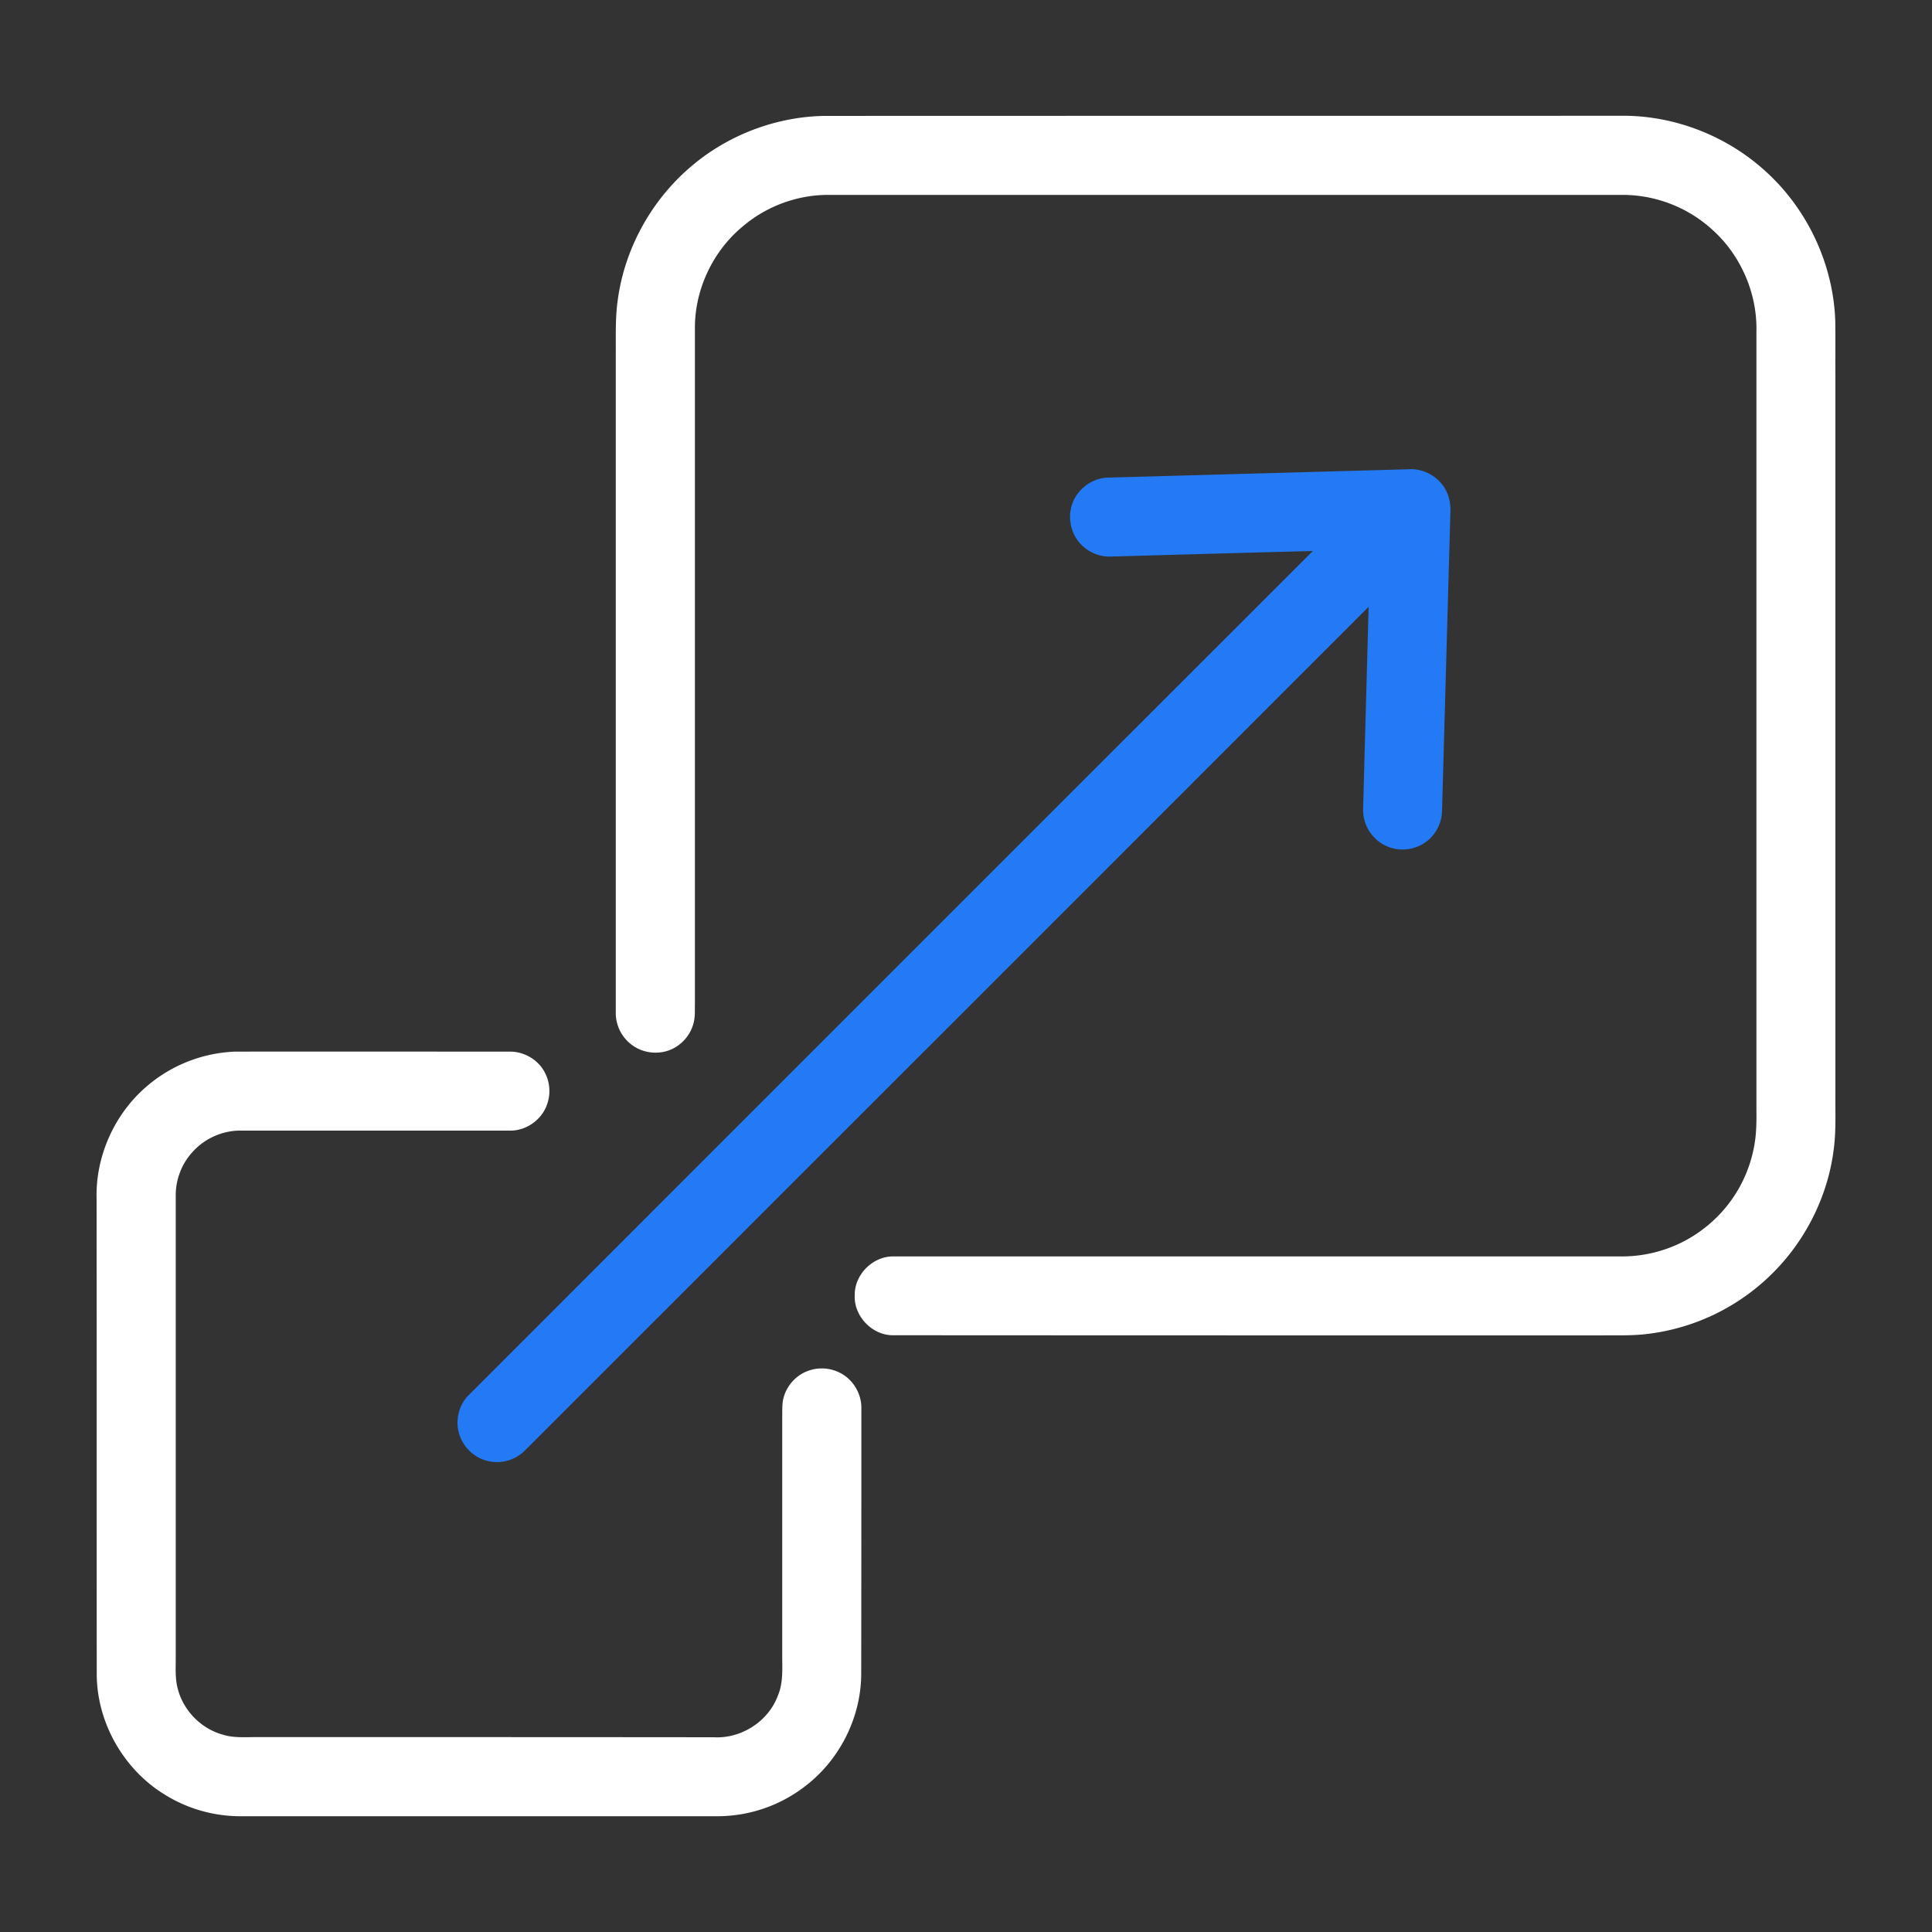 <svg xmlns="http://www.w3.org/2000/svg" xml:space="preserve" width="500" height="500" style="shape-rendering:geometricPrecision;text-rendering:geometricPrecision;image-rendering:optimizeQuality;fill-rule:evenodd;clip-rule:evenodd" viewBox="0 0 125 125"><rect x="0" y="0" width="125" height="125" fill="#333333" stroke="none"/><defs><style>.fil1{fill:#fff;fill-rule:nonzero}</style></defs><g id="Layer_x0020_1"><g id="_1407595606992"><path d="M0 0h125v125H0z" style="fill:none"/><path d="M53.27 7.5c17.22-.01 34.45 0 51.68-.01 3.46-.02 6.89 1.35 9.41 3.71 2.63 2.44 4.25 5.94 4.38 9.53.02 1.19 0 2.38.01 3.57v46.56c-.01 1.2.05 2.4-.12 3.59-.41 3.13-1.96 6.09-4.27 8.24a13.761 13.761 0 0 1-7.73 3.61c-1.01.13-2.03.09-3.05.1-15.28 0-30.55 0-45.83-.01-1.35-.01-2.52-1.26-2.45-2.6-.01-1.35 1.2-2.54 2.55-2.5h47.1c1.89 0 3.77-.63 5.27-1.79a8.652 8.652 0 0 0 3.24-5.17c.18-.83.19-1.68.18-2.52V21.45c.06-2.49-1.03-4.98-2.9-6.63a8.628 8.628 0 0 0-5.69-2.21h-51.4c-2.04-.02-4.07.73-5.62 2.06-1.92 1.6-3.08 4.07-3.07 6.57v43.73c-.01.37.02.74-.06 1.1-.16.83-.77 1.55-1.55 1.86-.82.33-1.81.19-2.5-.35a2.567 2.567 0 0 1-1.01-2.08V22.93c.01-1.2-.04-2.41.14-3.6.46-3.29 2.18-6.38 4.7-8.53 2.37-2.04 5.46-3.23 8.59-3.3z" class="fil1"/><path d="m71.74 30.9 19.44-.54c.99-.05 1.97.53 2.4 1.42.2.41.28.88.26 1.34l-.54 19.34c-.01.81-.44 1.61-1.11 2.06-.71.49-1.66.58-2.44.24-.74-.31-1.31-.99-1.49-1.77-.1-.41-.06-.84-.05-1.26.11-4.16.23-8.31.34-12.47-18.19 18.2-36.39 36.39-54.59 54.59a2.552 2.552 0 0 1-4.19-.9c-.36-.91-.13-2.03.58-2.71 18.19-18.2 36.39-36.4 54.59-54.59-4.37.11-8.73.24-13.1.36-.66.02-1.31-.24-1.79-.68-.75-.68-1.02-1.82-.66-2.77.35-.96 1.32-1.66 2.35-1.66z" style="fill:#247af4;fill-rule:nonzero"/><path d="M15.21 68.04c5.91-.01 11.83 0 17.74 0 .81-.02 1.62.38 2.1 1.03.49.66.63 1.56.36 2.34-.32 1-1.31 1.73-2.36 1.74H15.6c-1.18-.02-2.35.5-3.14 1.38-.71.77-1.1 1.8-1.09 2.84v30.17c-.01.6-.02 1.21.15 1.79.38 1.38 1.51 2.52 2.89 2.9.69.22 1.43.16 2.14.16 9.88 0 19.76 0 29.64.01 1.77.1 3.53-1.03 4.14-2.7.32-.75.29-1.58.28-2.38V91.66c.01-.4-.02-.81.08-1.2.2-.79.79-1.46 1.55-1.75a2.58 2.58 0 0 1 2.46.33c.65.48 1.05 1.29 1.03 2.1 0 5.71 0 11.43-.01 17.14 0 2.76-1.33 5.47-3.49 7.18a9.29 9.29 0 0 1-5.83 2.05H15.6c-1.72.01-3.44-.47-4.91-1.38-2.66-1.61-4.4-4.63-4.43-7.75-.01-10.26 0-20.53-.01-30.8-.08-2.72 1.12-5.44 3.17-7.23a9.316 9.316 0 0 1 5.79-2.31z" class="fil1"/></g></g></svg>